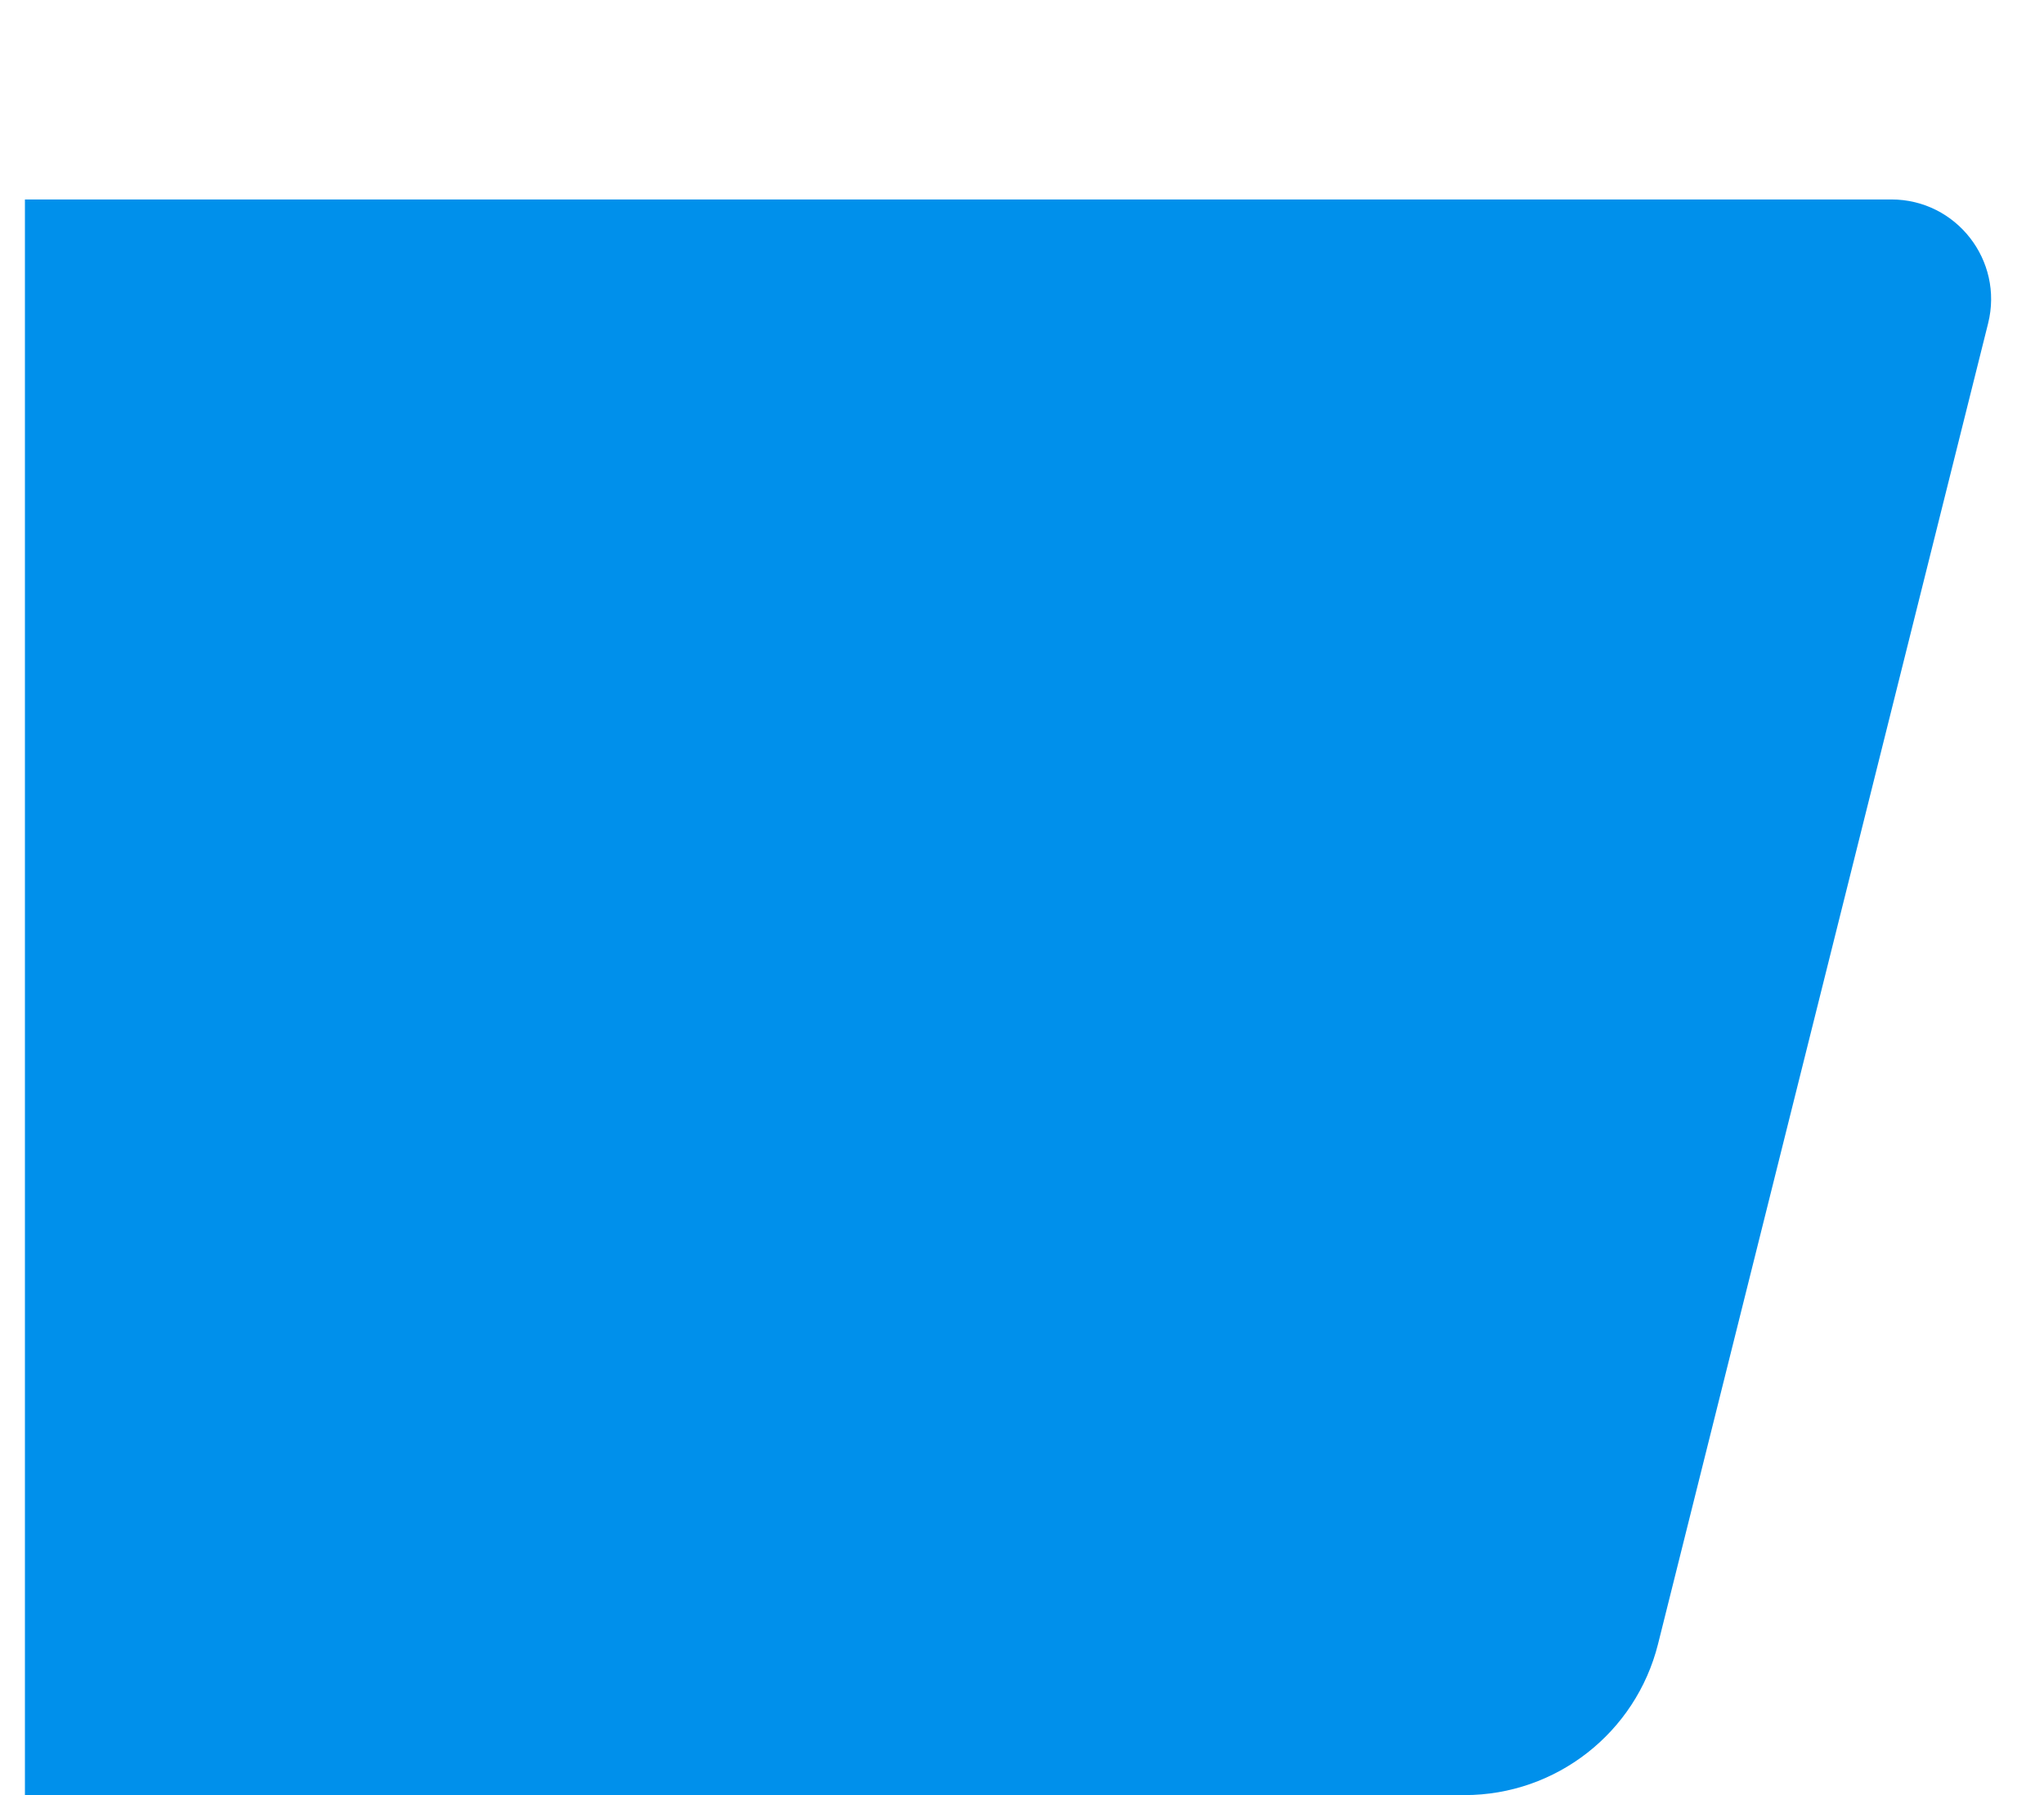 <svg width="41" height="36" viewBox="0 0 41 36" fill="none" xmlns="http://www.w3.org/2000/svg">
<g filter="url(#filter0_d_546_14164)">
<path d="M0.5 32V0H37.938C39.24 0 40.194 1.223 39.879 2.485L33.258 28.97C32.812 30.751 31.212 32 29.377 32H0.5Z" fill="#0090EB"/>
</g>
<defs>
<filter id="filter0_d_546_14164" x="0.5" y="0" width="39.44" height="36" filterUnits="userSpaceOnUse" color-interpolation-filters="sRGB">
<feFlood flood-opacity="0" result="BackgroundImageFix"/>
<feColorMatrix in="SourceAlpha" type="matrix" values="0 0 0 0 0 0 0 0 0 0 0 0 0 0 0 0 0 0 127 0" result="hardAlpha"/>
<feOffset dy="4"/>
<feComposite in2="hardAlpha" operator="out"/>
<feColorMatrix type="matrix" values="0 0 0 0 0.167 0 0 0 0 0.167 0 0 0 0 0.167 0 0 0 0.1 0"/>
<feBlend mode="normal" in2="BackgroundImageFix" result="effect1_dropShadow_546_14164"/>
<feBlend mode="normal" in="SourceGraphic" in2="effect1_dropShadow_546_14164" result="shape"/>
</filter>
</defs>
</svg>

